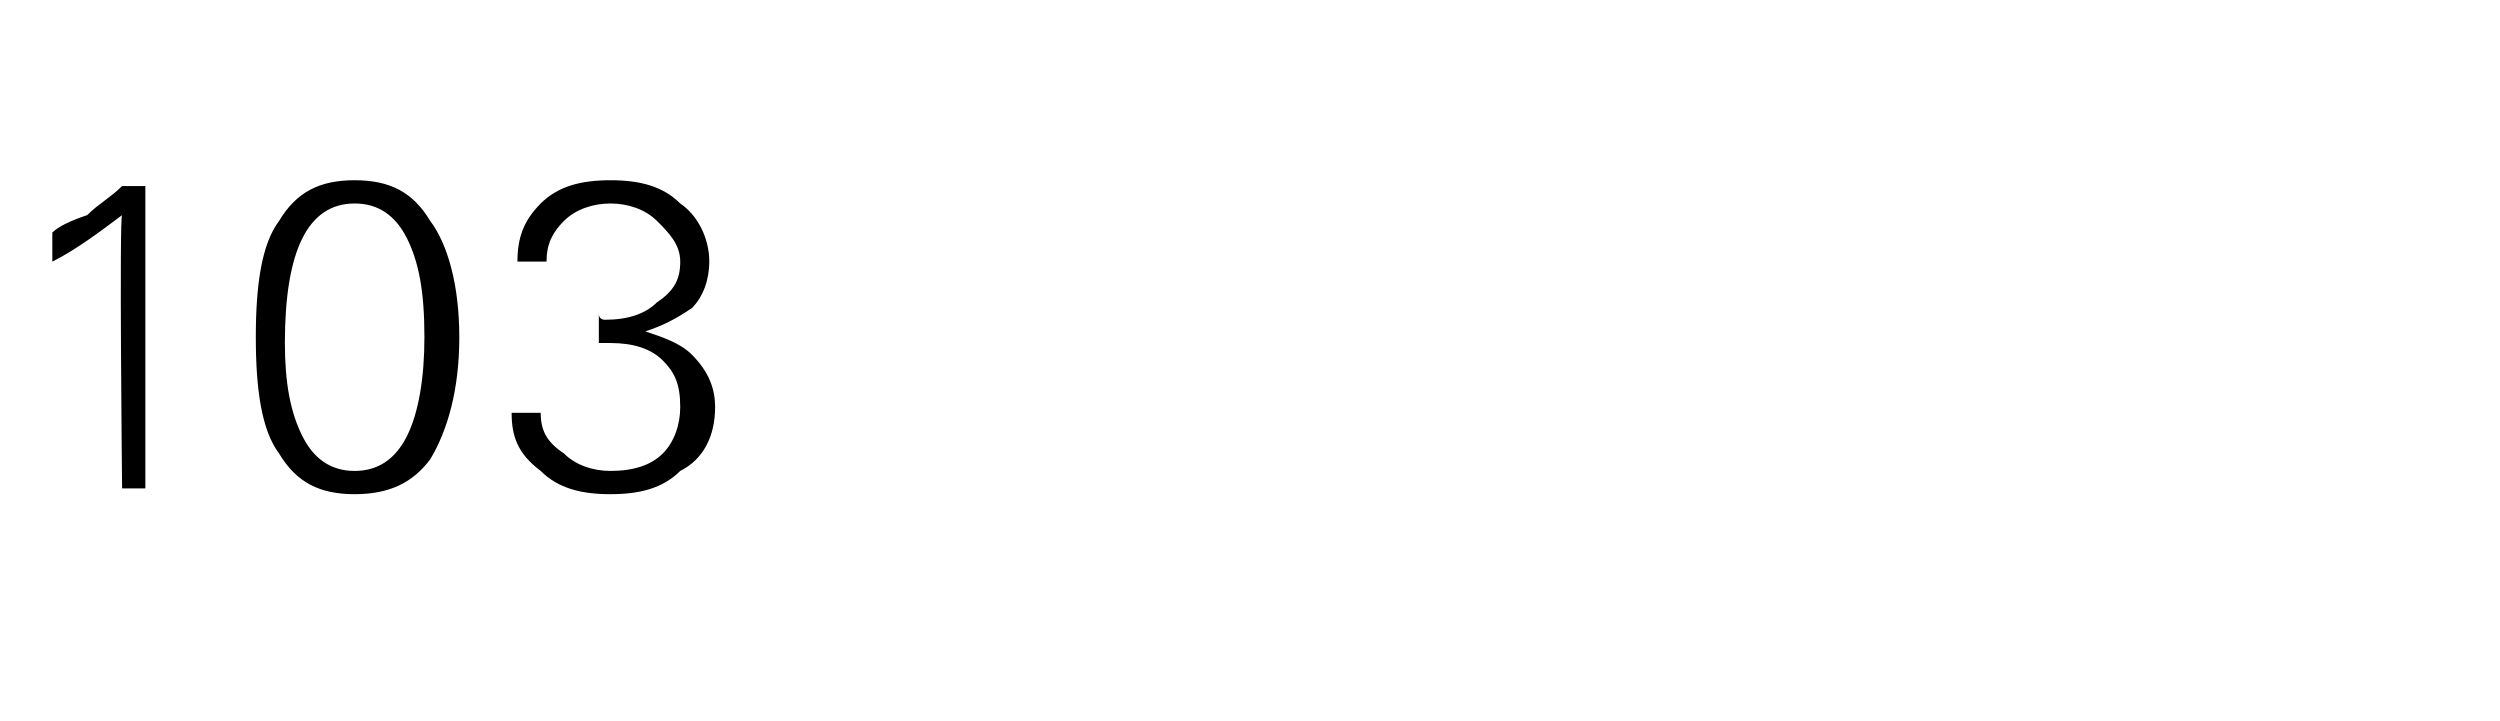 <?xml version="1.0" standalone="no"?><!DOCTYPE svg PUBLIC "-//W3C//DTD SVG 1.1//EN" "http://www.w3.org/Graphics/SVG/1.1/DTD/svg11.dtd"><svg xmlns="http://www.w3.org/2000/svg" version="1.1" width="43px" height="12.4px" viewBox="0 -3 43 12.4" style="top:-3px">  <desc>103</desc>  <defs/>  <g id="Polygon147889">    <path d="M 0.9 1 C 1 0.9 1.2 0.8 1.5 0.7 C 1.7 0.5 1.9 0.4 2.1 0.2 C 2.06 0.2 2.5 0.2 2.5 0.2 L 2.5 5.4 L 2.1 5.4 C 2.1 5.4 2.05 0.71 2.1 0.7 C 1.7 1 1.3 1.3 0.9 1.5 C 0.9 1.5 0.9 1 0.9 1 Z M 4.8 4.8 C 4.5 4.4 4.4 3.7 4.4 2.8 C 4.4 1.9 4.5 1.2 4.8 0.8 C 5.1 0.3 5.5 0.1 6.1 0.1 C 6.7 0.1 7.1 0.3 7.4 0.8 C 7.7 1.2 7.9 1.9 7.9 2.8 C 7.9 3.7 7.7 4.4 7.4 4.9 C 7.1 5.3 6.7 5.5 6.1 5.5 C 5.5 5.5 5.1 5.3 4.8 4.8 C 4.8 4.8 4.8 4.8 4.8 4.8 Z M 5.2 1.1 C 5 1.5 4.9 2.1 4.9 2.9 C 4.9 3.6 5 4.1 5.2 4.5 C 5.4 4.9 5.7 5.1 6.1 5.1 C 6.5 5.1 6.8 4.9 7 4.5 C 7.2 4.1 7.3 3.5 7.3 2.8 C 7.3 2 7.2 1.5 7 1.1 C 6.8 0.7 6.5 0.5 6.1 0.5 C 5.7 0.5 5.4 0.7 5.2 1.1 C 5.2 1.1 5.2 1.1 5.2 1.1 Z M 9.3 4.1 C 9.3 4.4 9.4 4.6 9.7 4.8 C 9.9 5 10.2 5.1 10.5 5.1 C 10.9 5.1 11.2 5 11.4 4.8 C 11.6 4.6 11.7 4.3 11.7 4 C 11.7 3.6 11.6 3.4 11.4 3.2 C 11.2 3 10.9 2.9 10.5 2.9 C 10.5 2.9 10.4 2.9 10.3 2.9 C 10.3 2.9 10.3 2.4 10.3 2.4 C 10.3 2.5 10.4 2.5 10.4 2.5 C 10.8 2.5 11.1 2.4 11.3 2.2 C 11.6 2 11.7 1.8 11.7 1.5 C 11.7 1.2 11.5 1 11.3 0.8 C 11.1 0.6 10.8 0.5 10.5 0.5 C 10.2 0.5 9.9 0.6 9.7 0.8 C 9.5 1 9.4 1.2 9.4 1.5 C 9.4 1.5 8.9 1.5 8.9 1.5 C 8.9 1.1 9 0.8 9.3 0.5 C 9.6 0.2 10 0.1 10.5 0.1 C 11 0.1 11.4 0.2 11.7 0.5 C 12 0.7 12.2 1.1 12.2 1.5 C 12.2 1.8 12.1 2.1 11.9 2.3 C 11.6 2.5 11.4 2.6 11.1 2.7 C 11.4 2.8 11.7 2.9 11.9 3.1 C 12.2 3.4 12.3 3.7 12.3 4 C 12.3 4.5 12.1 4.9 11.7 5.1 C 11.4 5.4 11 5.5 10.5 5.5 C 10 5.5 9.6 5.4 9.3 5.1 C 8.9 4.8 8.8 4.5 8.8 4.1 C 8.8 4.1 9.3 4.1 9.3 4.1 Z " stroke="none" fill="#000"/>  </g></svg>
